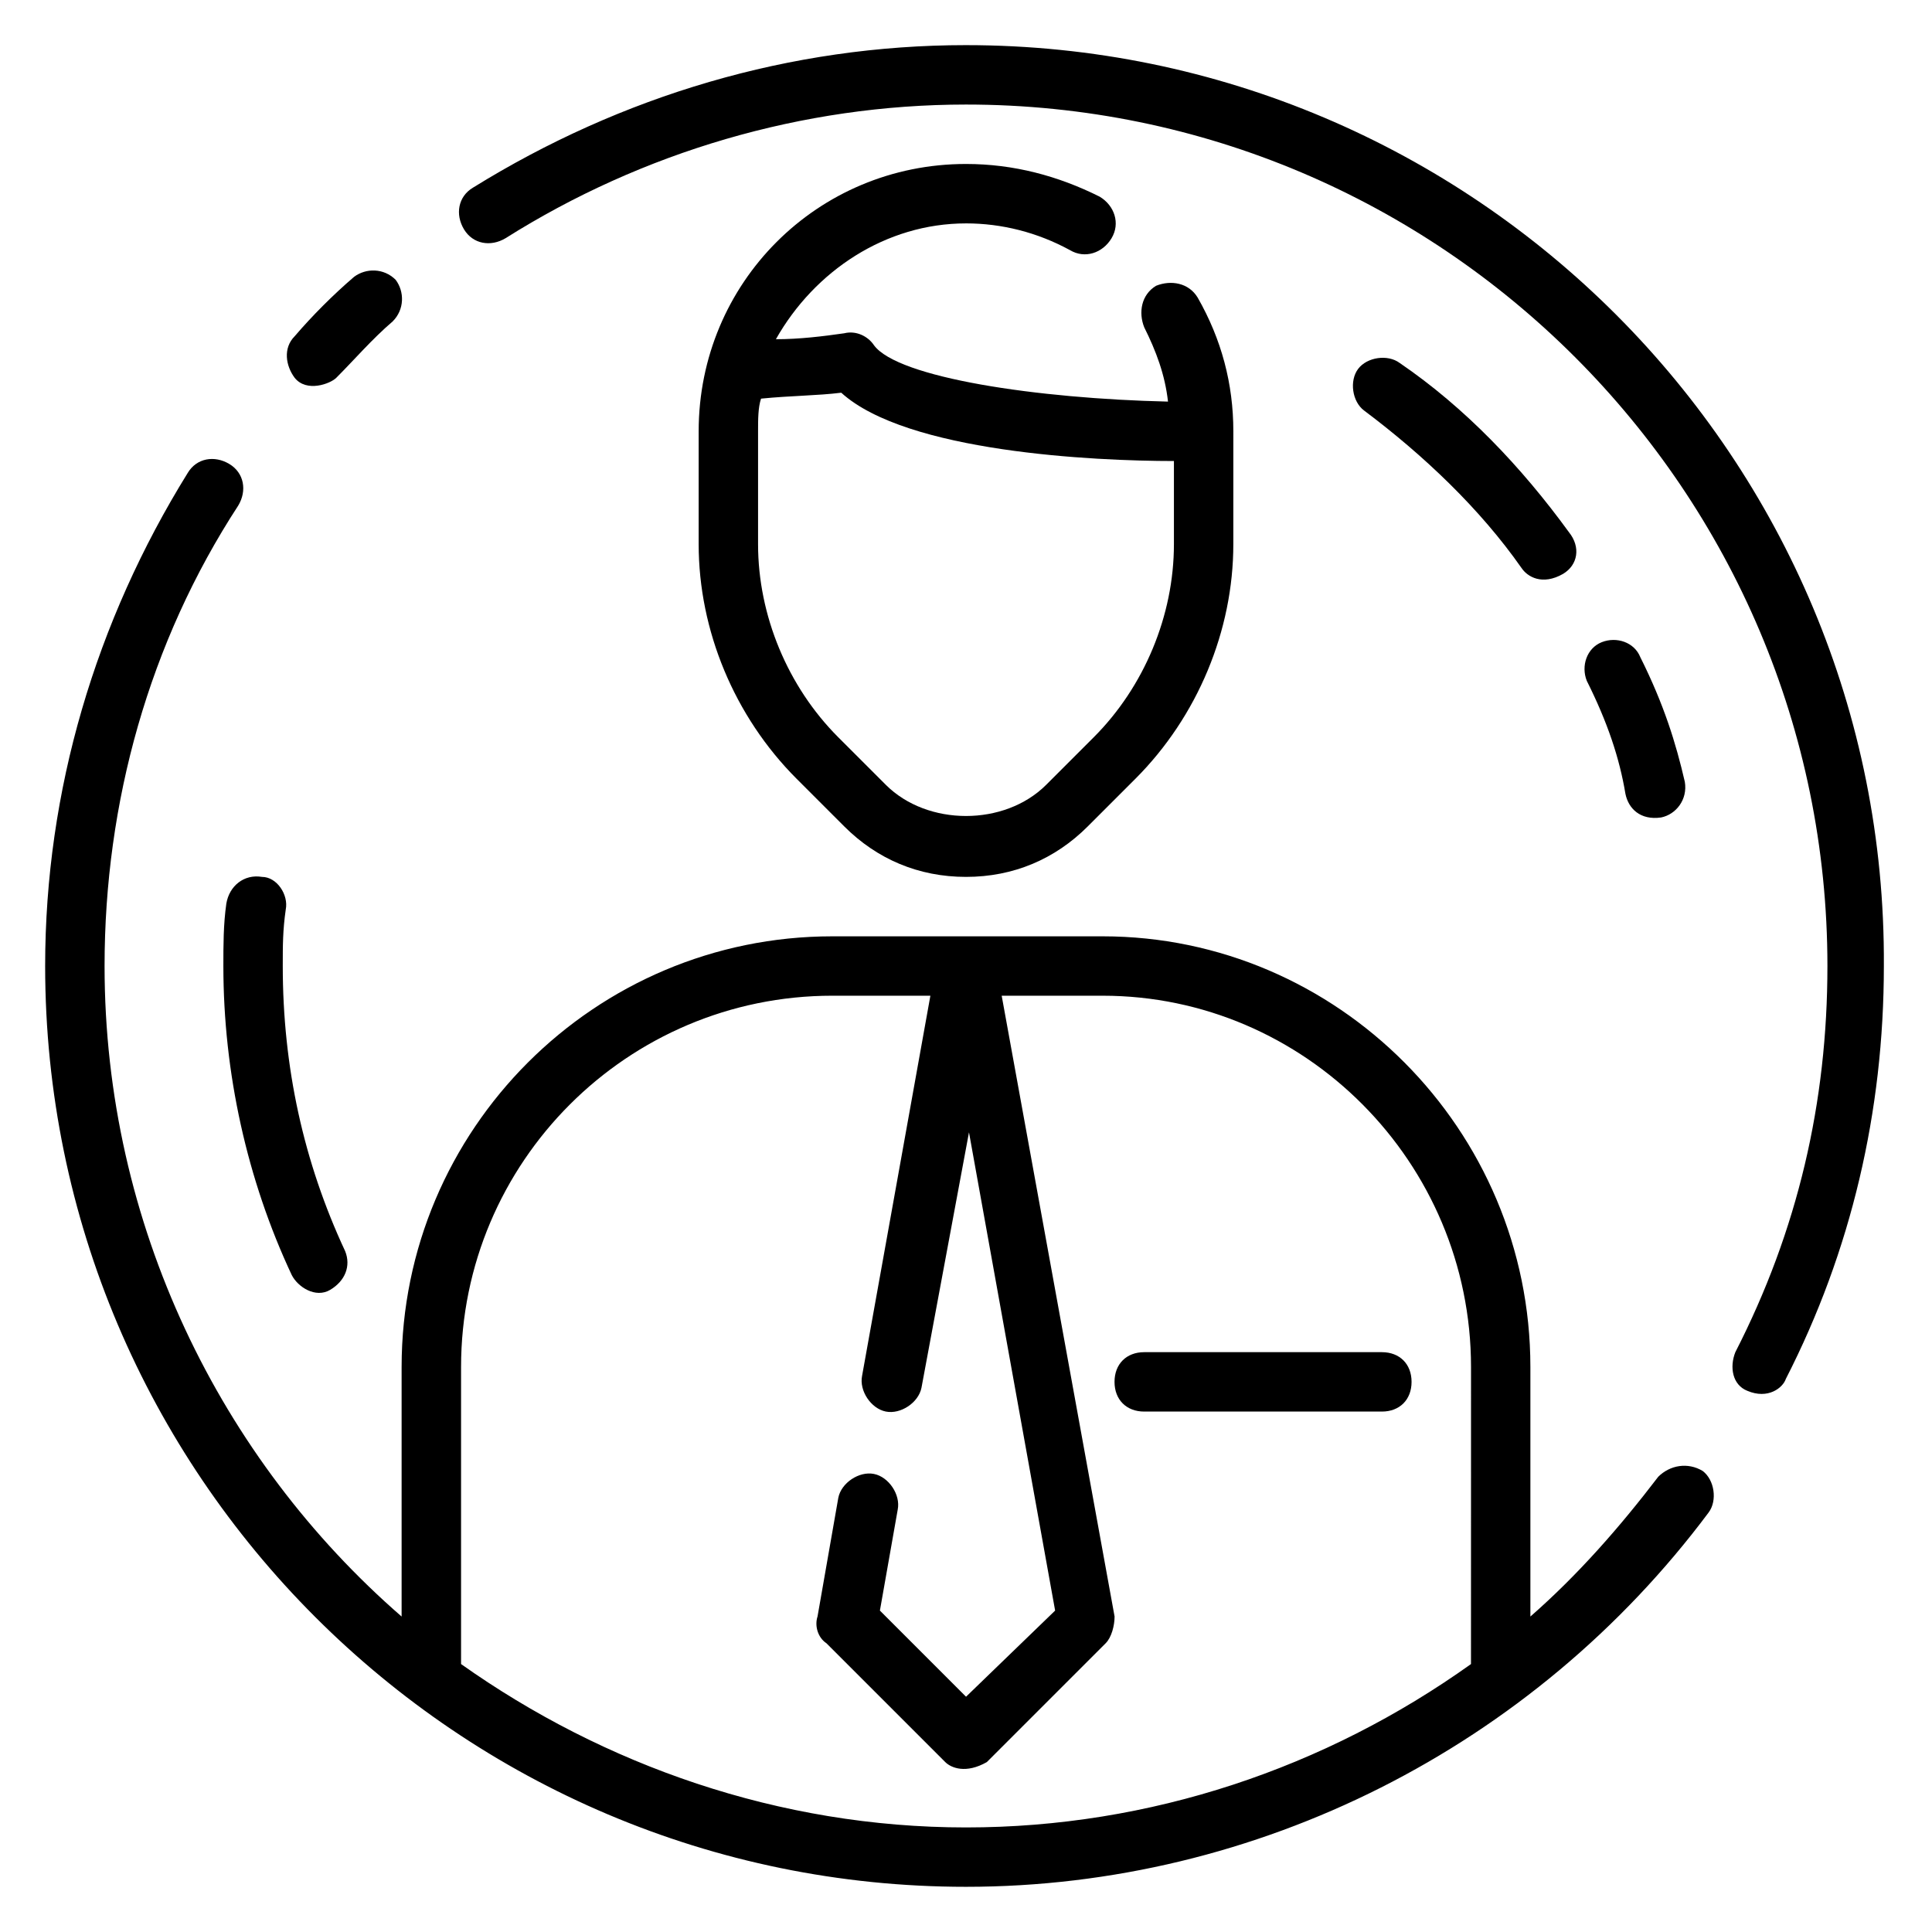 <?xml version="1.0" encoding="UTF-8"?>
<!-- Uploaded to: SVG Repo, www.svgrepo.com, Generator: SVG Repo Mixer Tools -->
<svg fill="#000000" width="800px" height="800px" version="1.1" viewBox="144 144 512 512" xmlns="http://www.w3.org/2000/svg">
 <g>
  <path d="m583.42 535.4c-10.234 13.383-21.254 25.977-33.852 37v-66.125c0-62.977-51.168-114.14-113.36-114.14h-71.637c-62.977 0-114.14 51.168-114.14 114.14v66.125c-48.02-41.723-78.719-103.91-78.719-172.4 0-43.297 11.809-85.805 35.426-122.02 2.363-3.938 1.574-8.66-2.363-11.02-3.938-2.363-8.66-1.574-11.02 2.363-24.406 39.355-37.789 84.227-37.789 130.67 0 134.61 109.42 244.03 244.03 244.03 77.145 0 150.36-37 196.8-99.188 2.363-3.148 1.574-8.66-1.574-11.02-3.934-2.363-8.656-1.574-11.805 1.574zm-49.594 49.594c-38.574 27.551-85.02 43.297-133.82 43.297-49.594 0-96.039-16.531-133.82-43.297v-78.719c0-54.32 44.082-98.402 98.398-98.402h25.977l-18.105 100.76c-0.789 3.938 2.363 8.66 6.297 9.445 3.938 0.789 8.66-2.363 9.445-6.297l12.594-67.699 22.828 126.74-23.609 22.828-22.828-22.828 4.723-26.766c0.789-3.938-2.363-8.66-6.297-9.445-3.938-0.789-8.66 2.363-9.445 6.297l-5.512 31.488c-0.789 2.363 0 5.512 2.363 7.086l31.488 31.488c1.574 1.574 5.512 3.148 11.02 0l31.488-31.488c1.574-1.574 2.363-4.723 2.363-7.086l-29.918-164.52h26.766c53.527 0 97.613 44.082 97.613 98.398z"/>
  <path d="m400 155.96c-46.445 0-91.316 13.383-130.68 37.785-3.938 2.363-4.723 7.086-2.363 11.02 2.363 3.938 7.086 4.723 11.02 2.363 36.215-22.828 78.723-35.422 122.02-35.422 125.95 0 228.29 102.34 228.29 228.29 0 36.211-7.871 70.062-24.402 102.34-1.574 3.938-0.789 8.66 3.148 10.234 5.512 2.363 9.445-0.789 10.234-3.148 17.32-33.852 25.977-70.848 25.977-109.42 0.785-134.61-108.64-244.04-243.25-244.04z"/>
  <path d="m233.11 244.13c4.723-4.723 9.445-10.234 14.957-14.957 3.148-3.148 3.148-7.871 0.789-11.02-3.148-3.148-7.871-3.148-11.02-0.789-5.512 4.723-11.02 10.234-15.742 15.742-3.148 3.148-2.363 7.871 0 11.02 3.141 3.941 9.441 1.578 11.016 0.004z"/>
  <path d="m400 203.2c9.445 0 18.895 2.363 27.551 7.086 3.938 2.363 8.66 0.789 11.02-3.148 2.363-3.938 0.789-8.66-3.148-11.02-11.02-5.516-22.828-8.664-35.422-8.664-39.359 0-70.848 31.488-70.848 70.848v29.914c0 22.828 9.445 45.656 25.977 62.188l12.594 12.594c8.66 8.664 19.68 13.387 32.277 13.387 12.594 0 23.617-4.723 32.273-13.383l12.594-12.594c16.531-16.531 25.977-39.359 25.977-62.188l0.004-29.918c0-12.594-3.148-24.402-9.445-35.426-2.363-3.938-7.086-4.723-11.02-3.148-3.938 2.363-4.723 7.086-3.148 11.02 3.148 6.297 5.512 12.594 6.297 19.68-34.637-0.789-71.637-6.297-77.934-14.957-1.574-2.363-4.723-3.938-7.871-3.148-5.512 0.789-11.809 1.574-18.105 1.574 10.23-18.102 29.121-30.695 50.379-30.695zm-33.062 44.871c17.316 15.742 66.91 18.105 88.164 18.105v22.043c0 18.895-7.871 37.785-21.254 51.168l-12.594 12.594c-11.02 11.02-31.488 11.02-42.508 0l-12.594-12.594c-13.387-13.387-21.258-32.277-21.258-51.172v-29.914c0-3.148 0-6.297 0.789-8.66 7.871-0.785 14.953-0.785 21.254-1.57z"/>
  <path d="m439.36 510.21c0 4.723 3.148 7.871 7.871 7.871h62.977c4.723 0 7.871-3.148 7.871-7.871 0-4.723-3.148-7.871-7.871-7.871h-62.977c-4.723 0-7.871 3.148-7.871 7.871z"/>
  <path d="m203.98 383.47c-0.785 5.508-0.785 11.02-0.785 16.531 0 28.34 6.297 56.68 18.105 81.867 1.574 3.148 6.297 6.297 10.234 3.938 3.938-2.363 5.512-6.297 3.938-10.234-11.023-23.617-16.535-48.809-16.535-75.57 0-5.512 0-9.445 0.789-14.957 0.789-3.938-2.363-8.66-6.297-8.66-4.727-0.789-8.66 2.359-9.449 7.086z"/>
  <path d="m584.2 360.64c3.938-0.789 7.086-4.723 6.297-9.445-2.363-10.234-5.512-20.469-11.809-33.062-1.574-3.938-6.297-5.512-10.234-3.938-3.938 1.574-5.512 6.297-3.938 10.234 5.512 11.02 8.66 20.469 10.234 29.914 0.789 3.938 3.941 7.086 9.449 6.297z"/>
  <path d="m547.21 294.51c1.574 2.363 5.512 4.723 11.02 1.574 3.938-2.363 4.723-7.086 1.574-11.02-12.594-17.32-27.551-33.062-44.871-44.871-3.148-2.363-8.66-1.574-11.02 1.574-2.363 3.148-1.574 8.66 1.574 11.02 15.742 11.812 30.699 25.98 41.723 41.723z"/>
 </g>
</svg>